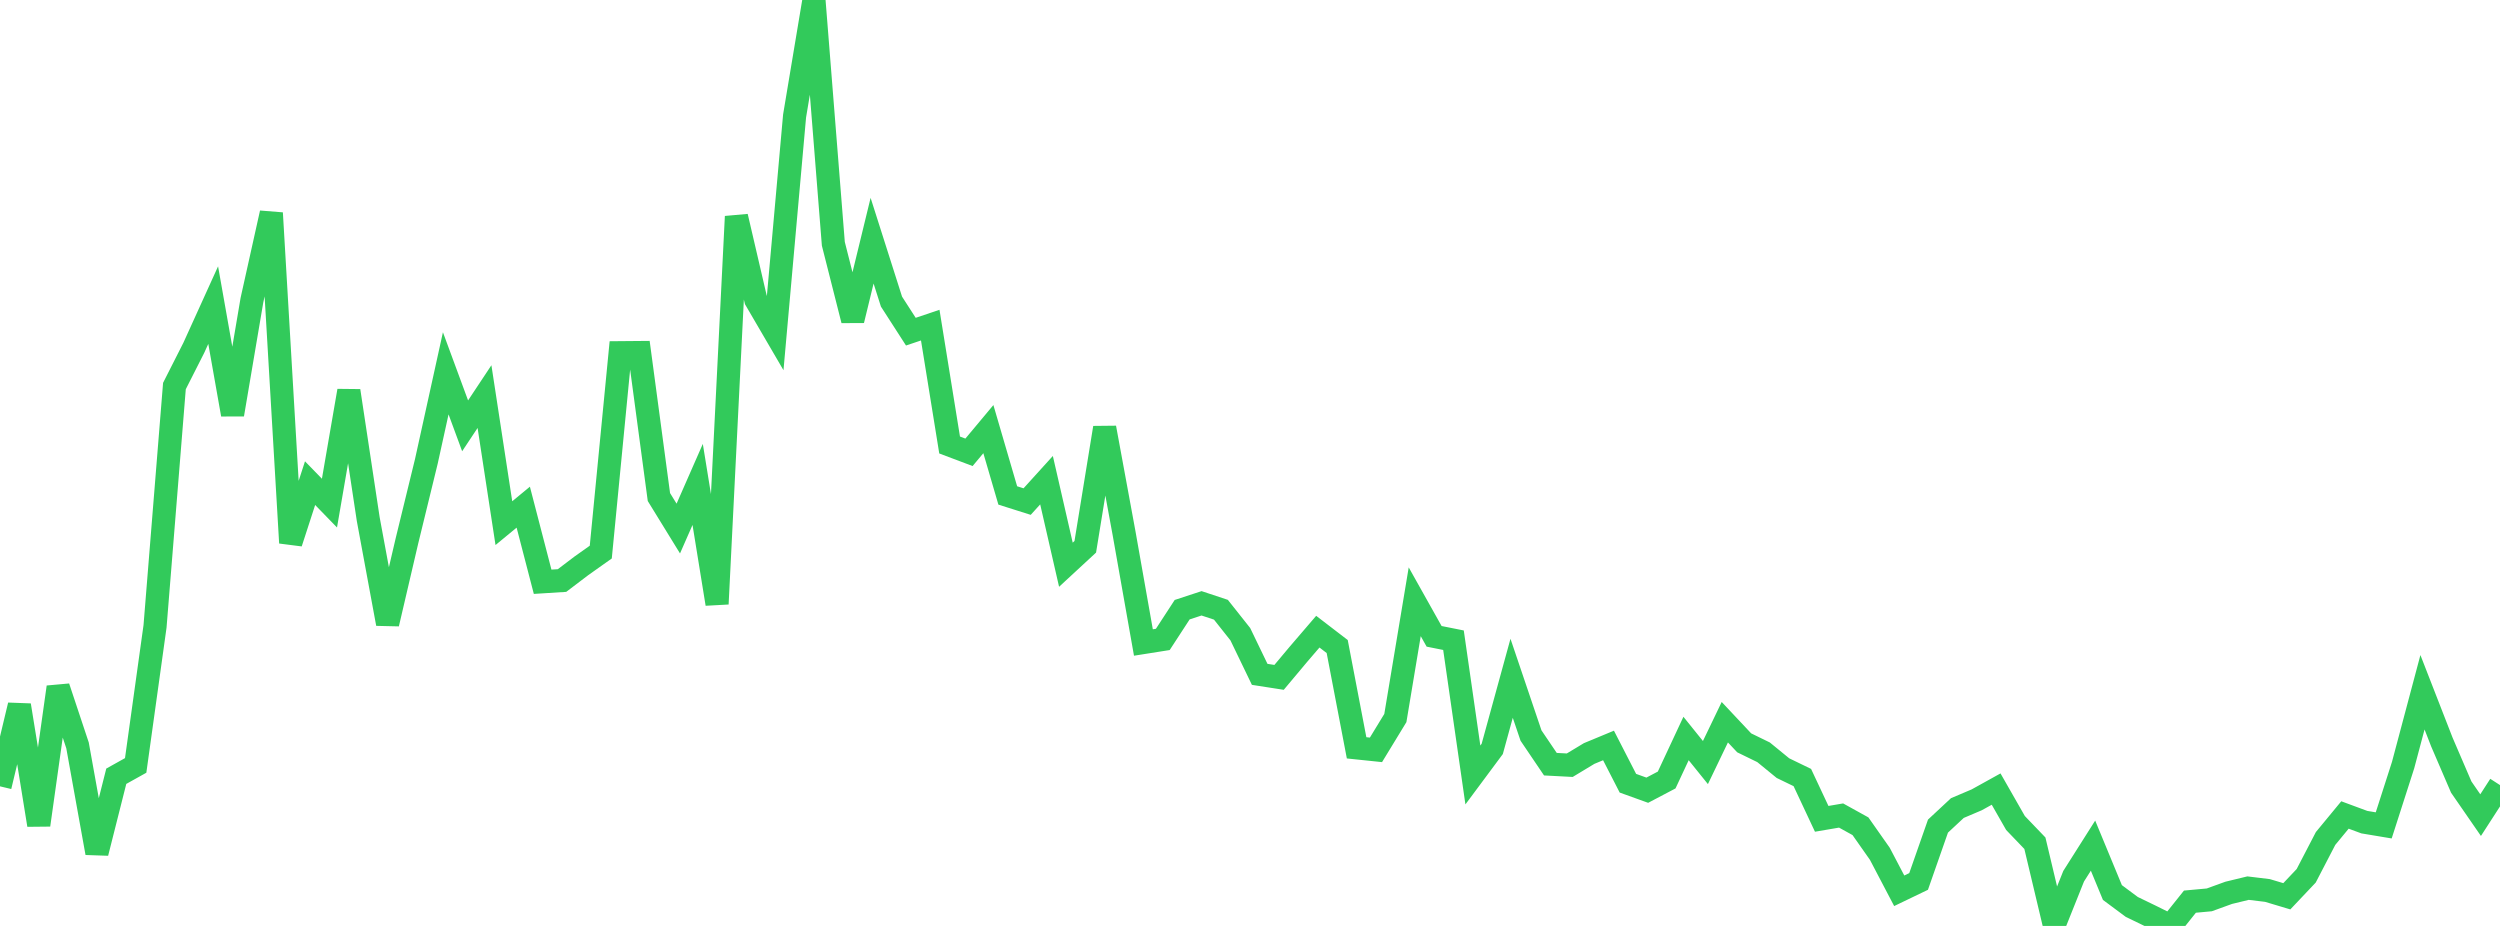 <?xml version="1.0" standalone="no"?>
<!DOCTYPE svg PUBLIC "-//W3C//DTD SVG 1.1//EN" "http://www.w3.org/Graphics/SVG/1.1/DTD/svg11.dtd">

<svg width="135" height="50" viewBox="0 0 135 50" preserveAspectRatio="none" 
  xmlns="http://www.w3.org/2000/svg"
  xmlns:xlink="http://www.w3.org/1999/xlink">


<polyline points="0.0, 42.462 1.047, 38.083 2.093, 44.549 3.14, 37.104 4.186, 40.249 5.233, 46.059 6.279, 41.917 7.326, 41.333 8.372, 33.822 9.419, 20.846 10.465, 18.782 11.512, 16.476 12.558, 22.383 13.605, 16.205 14.651, 11.503 15.698, 29.314 16.744, 26.09 17.791, 27.168 18.837, 21.104 19.884, 28.03 20.93, 33.683 21.977, 29.199 23.023, 24.914 24.07, 20.159 25.116, 22.995 26.163, 21.416 27.209, 28.25 28.256, 27.387 29.302, 31.415 30.349, 31.349 31.395, 30.555 32.442, 29.813 33.488, 19.047 34.535, 19.038 35.581, 26.84 36.628, 28.542 37.674, 26.159 38.721, 32.612 39.767, 11.692 40.814, 16.191 41.86, 17.983 42.907, 6.265 43.953, 0.0 45.0, 13.164 46.047, 17.296 47.093, 12.997 48.14, 16.286 49.186, 17.91 50.233, 17.557 51.279, 24.03 52.326, 24.425 53.372, 23.173 54.419, 26.754 55.465, 27.085 56.512, 25.93 57.558, 30.495 58.605, 29.527 59.651, 23.1 60.698, 28.786 61.744, 34.695 62.791, 34.529 63.837, 32.923 64.884, 32.579 65.93, 32.926 66.977, 34.247 68.023, 36.415 69.07, 36.578 70.116, 35.33 71.163, 34.11 72.209, 34.913 73.256, 40.383 74.302, 40.492 75.349, 38.774 76.395, 32.495 77.442, 34.362 78.488, 34.571 79.535, 41.848 80.581, 40.44 81.628, 36.627 82.674, 39.718 83.721, 41.266 84.767, 41.321 85.814, 40.689 86.86, 40.255 87.907, 42.294 88.953, 42.671 90.0, 42.12 91.047, 39.879 92.093, 41.178 93.14, 38.999 94.186, 40.113 95.233, 40.624 96.279, 41.479 97.326, 41.987 98.372, 44.217 99.419, 44.038 100.465, 44.617 101.512, 46.107 102.558, 48.102 103.605, 47.598 104.651, 44.61 105.698, 43.635 106.744, 43.19 107.791, 42.61 108.837, 44.442 109.884, 45.534 110.93, 49.931 111.977, 47.315 113.023, 45.664 114.07, 48.196 115.116, 48.974 116.163, 49.481 117.209, 50.0 118.256, 48.689 119.302, 48.593 120.349, 48.213 121.395, 47.959 122.442, 48.086 123.488, 48.399 124.535, 47.292 125.581, 45.278 126.628, 44.009 127.674, 44.396 128.721, 44.571 129.767, 41.315 130.814, 37.382 131.86, 40.068 132.907, 42.502 133.953, 44.017 135.0, 42.395" fill="none" stroke="#32ca5b" stroke-width="1.25"/>

</svg>